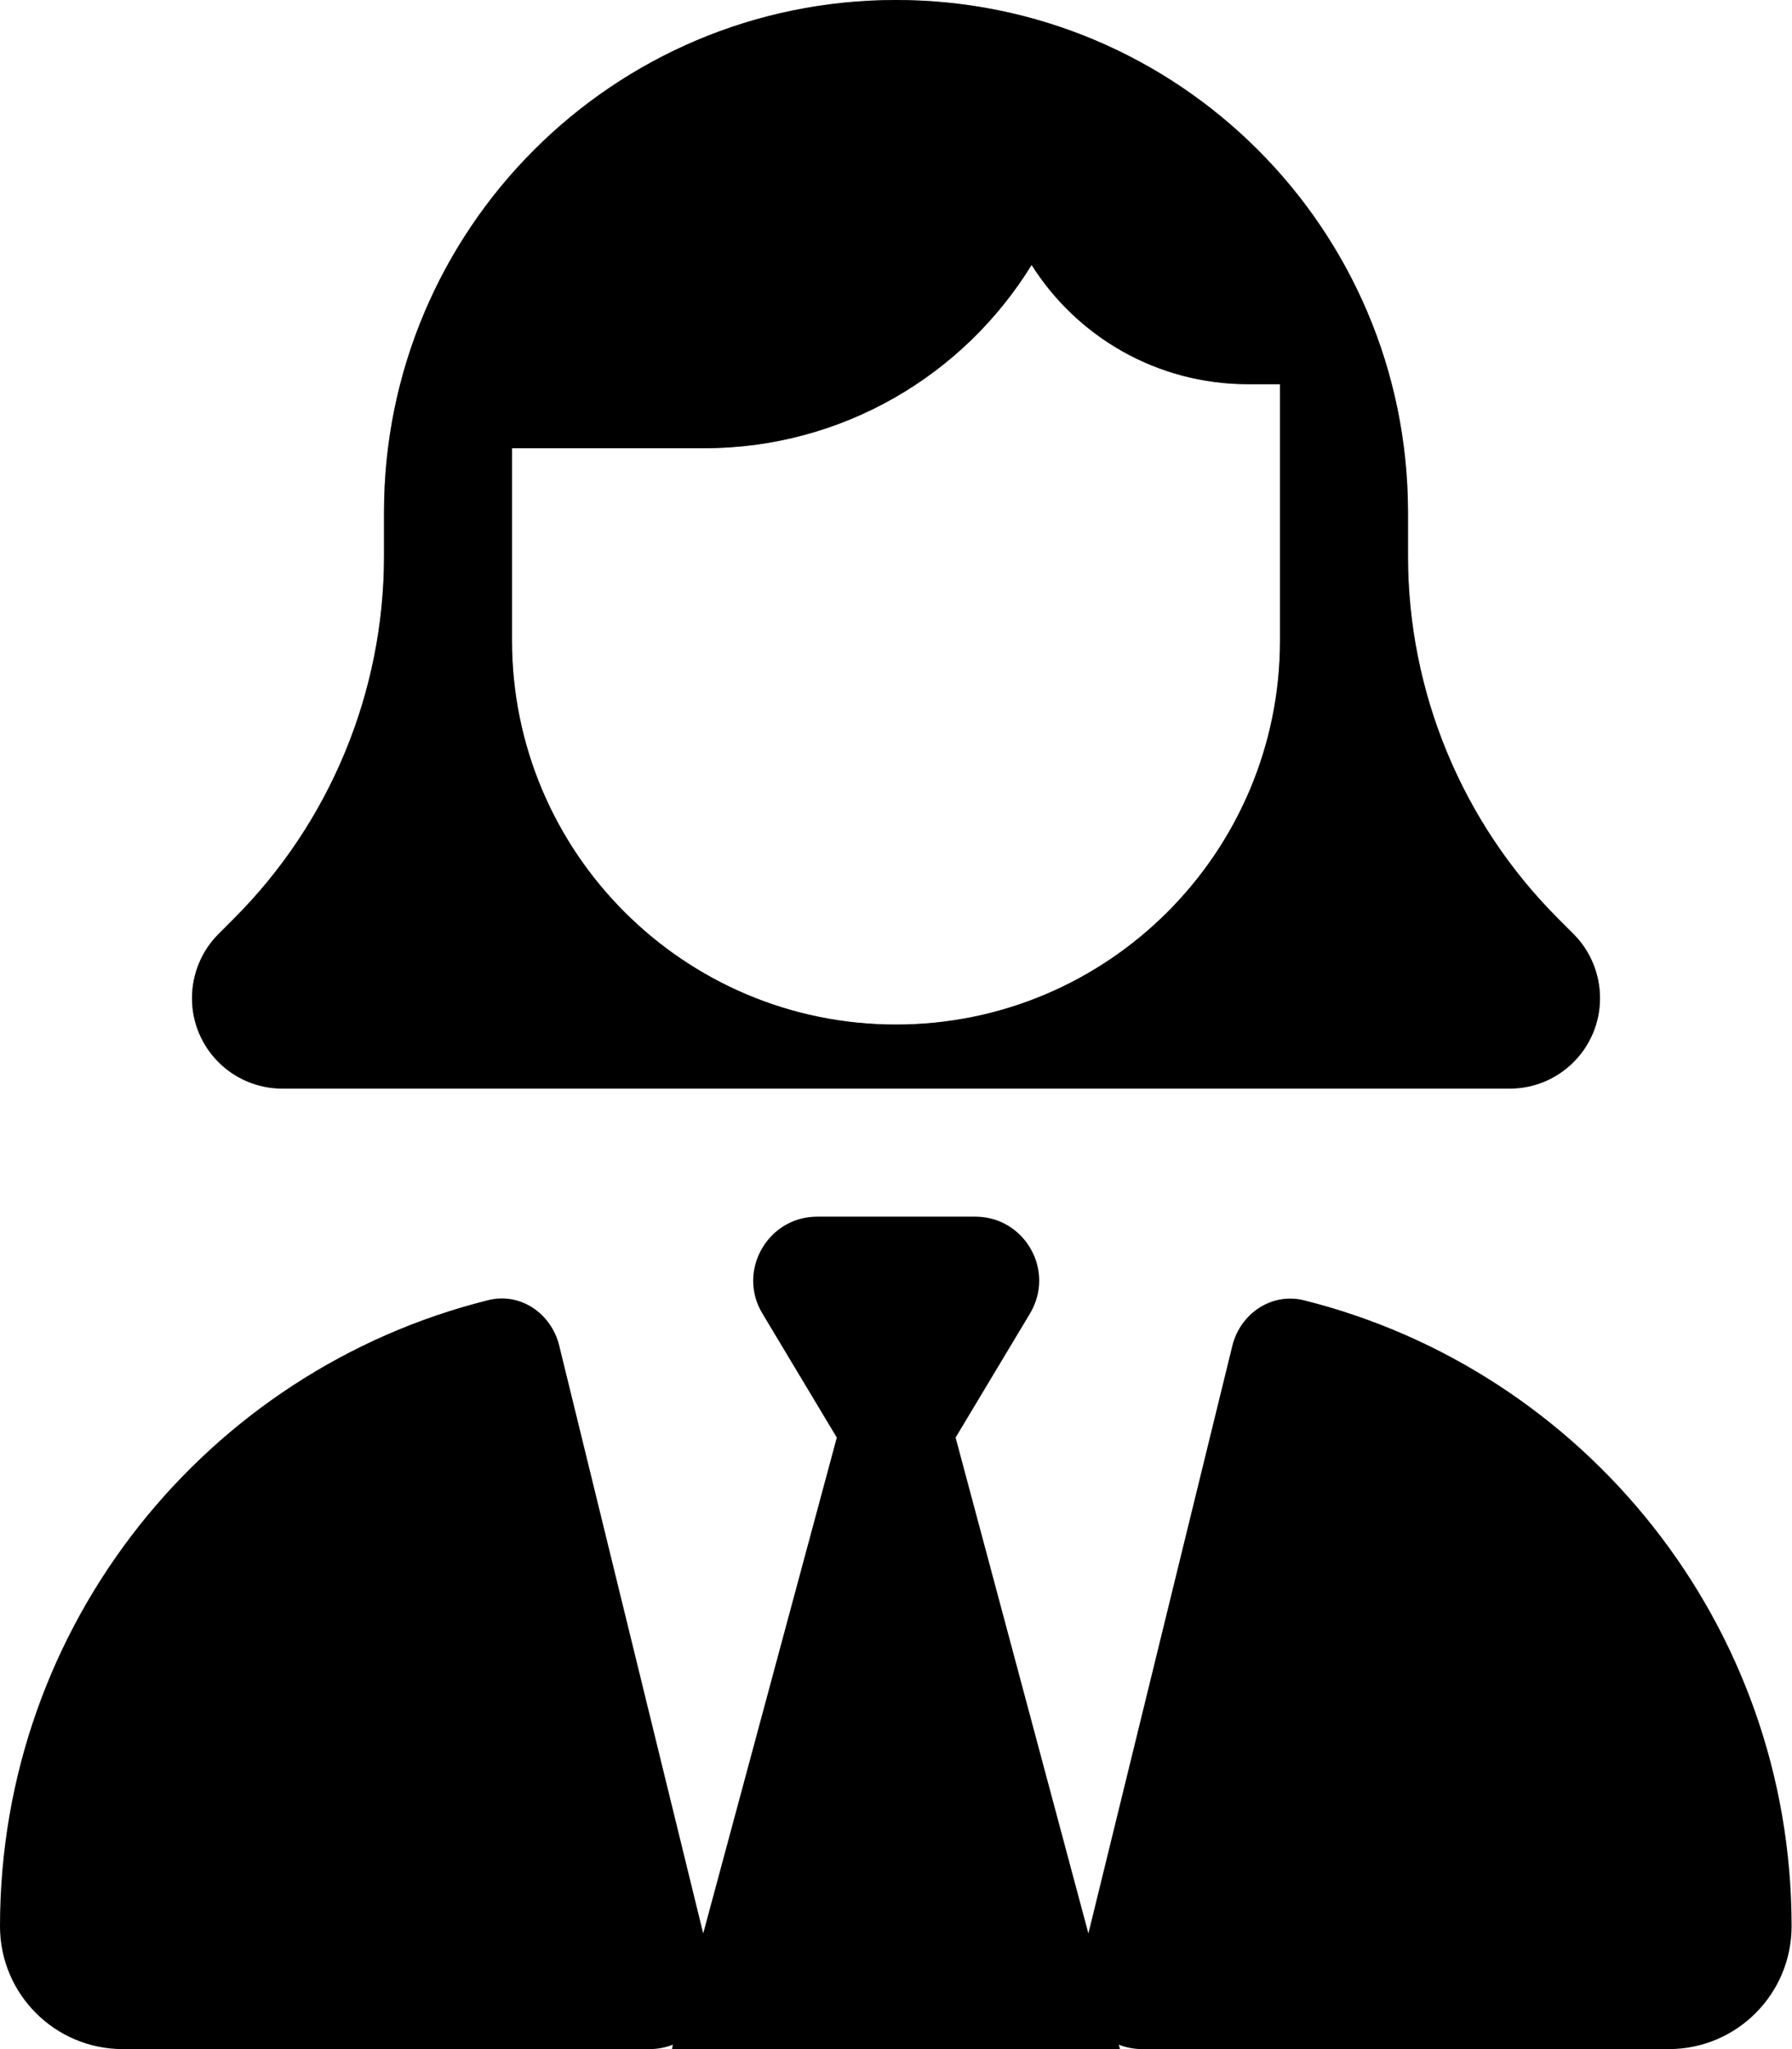 <svg xmlns="http://www.w3.org/2000/svg" viewBox="0 0 448 512"><!--! Font Awesome Pro 6.6.0 by @fontawesome - https://fontawesome.com License - https://fontawesome.com/license (Commercial License) Copyright 2024 Fonticons, Inc. --><defs><style>.fa-secondary{opacity:.4}</style></defs><path class="fa-secondary" d="M48 249.4C48 261.9 58.1 272 70.6 272L224 272l153.4 0c12.5 0 22.6-10.1 22.6-22.6c0-6-2.4-11.8-6.6-16l-3.9-3.9c-24-24-37.5-56.6-37.5-90.5l0-10.3 0-1C351.8 57.1 294.6 0 224 0C153.3 0 96 57.3 96 128c0 3.7 0 7.3 0 11c0 33.9-13.5 66.5-37.5 90.5l-3.9 3.9c-4.2 4.2-6.6 10-6.6 16zM128 112c16 0 32 0 48 0c34.6 0 65-18.3 81.9-45.8C269.2 84.1 289.2 96 312 96c2.7 0 5.3 0 8 0l0 32 0 32c0 53-43 96-96 96s-96-43-96-96l0-48z"/><path class="fa-primary" d="M257.9 66.2C269.2 84.1 289.2 96 312 96l8 0 0 32s0 0 0 0l0 32c0 53-43 96-96 96s-96-43-96-96l0-48s0 0 0 0l48 0c34.6 0 65-18.3 81.9-45.8zM70.6 272L224 272l153.4 0c12.5 0 22.6-10.1 22.6-22.6c0-6-2.4-11.8-6.6-16l-3.9-3.9c-24-24-37.5-56.6-37.5-90.5l0-10.3 0-.2 0-.8C351.8 57.1 294.6 0 224 0C153.3 0 96 57.3 96 128c0 0 0 0 0 0l0 11c0 33.9-13.5 66.5-37.5 90.5l-3.9 3.9c-4.2 4.2-6.6 10-6.6 16C48 261.9 58.1 272 70.6 272zM279.7 510.9c1.8 .7 3.8 1.1 5.8 1.1l131.7 0c17 0 30.7-13.8 30.7-30.7c0-75.5-51.9-138.9-121.9-156.4c-8.1-2-15.9 3.3-17.9 11.3l-36 146.9L238.9 359.2l18.6-31c6.4-10.7-1.3-24.2-13.7-24.2L224 304l-19.7 0c-12.4 0-20.1 13.6-13.7 24.2l18.6 31L175.8 483.1l-36-146.9c-2-8.1-9.8-13.4-17.9-11.3C51.9 342.4 0 405.8 0 481.3c0 17 13.8 30.7 30.7 30.7l131.7 0c2.1 0 4-.4 5.8-1.1L168 512l112 0-.3-1.1z"/></svg>
